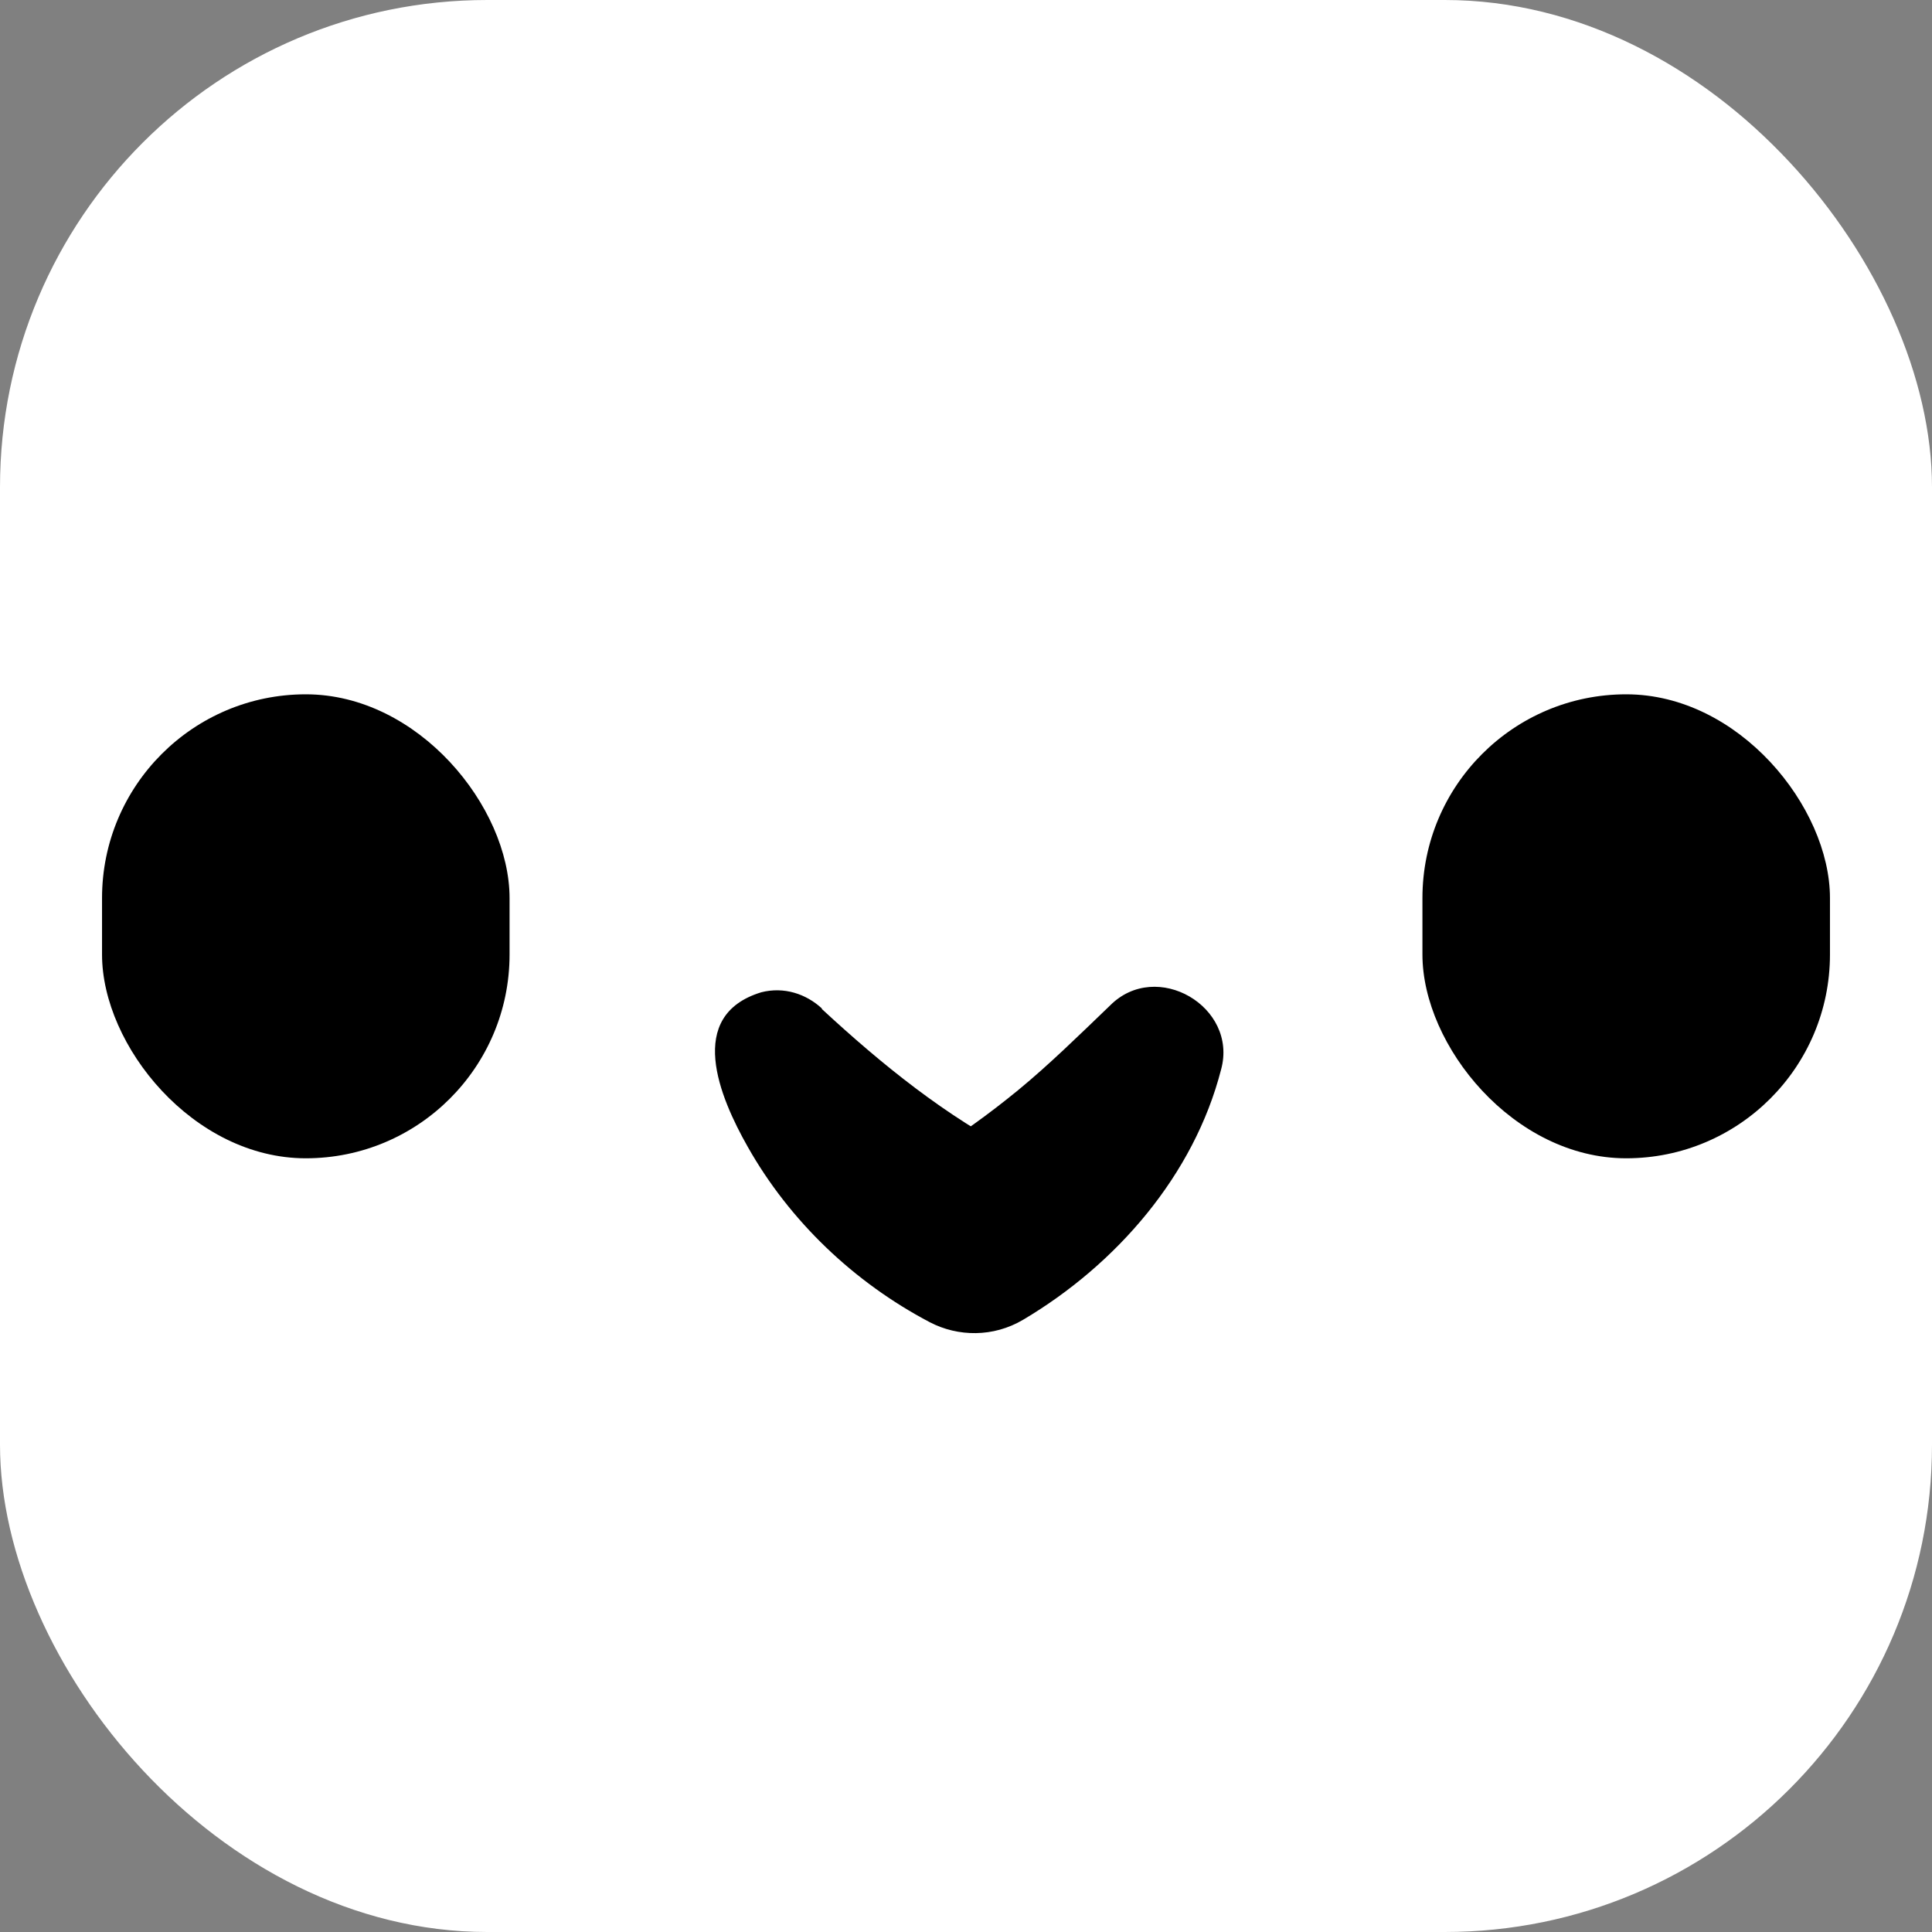 <?xml version="1.0" encoding="UTF-8"?>
<svg id="Layer_1" data-name="Layer 1" xmlns="http://www.w3.org/2000/svg" viewBox="0 0 64 64">
  <rect x="0" y="0" width="64" height="64" fill="#808080" stroke="none"/>
  <defs>
    <style>
      .cls-1 {
        fill: #fff;
      }
    </style>
  </defs>
  <rect class="cls-1" width="64" height="64" rx="16.14" ry="16.14"/>
  <rect x="3.38" y="23" width="13.5" height="15.37" rx="6.75" ry="6.75"/>
  <rect x="47.12" y="23" width="13.5" height="15.37" rx="6.75" ry="6.75"/>
  <path d="m27.22,33.42c2,1.85,4.11,3.56,6.52,4.79,0,0-3.08.08-3.08.08,1.07-.64,2.08-1.37,3.07-2.18,1.02-.84,2-1.8,3.04-2.8,1.54-1.55,4.25.04,3.68,2.12-.9,3.5-3.47,6.46-6.56,8.29-.98.58-2.15.57-3.09.08-2.51-1.32-4.64-3.35-6.03-5.81-.93-1.64-2.08-4.35.45-5.12.75-.19,1.48.05,2.01.54h0Z"/>
</svg>